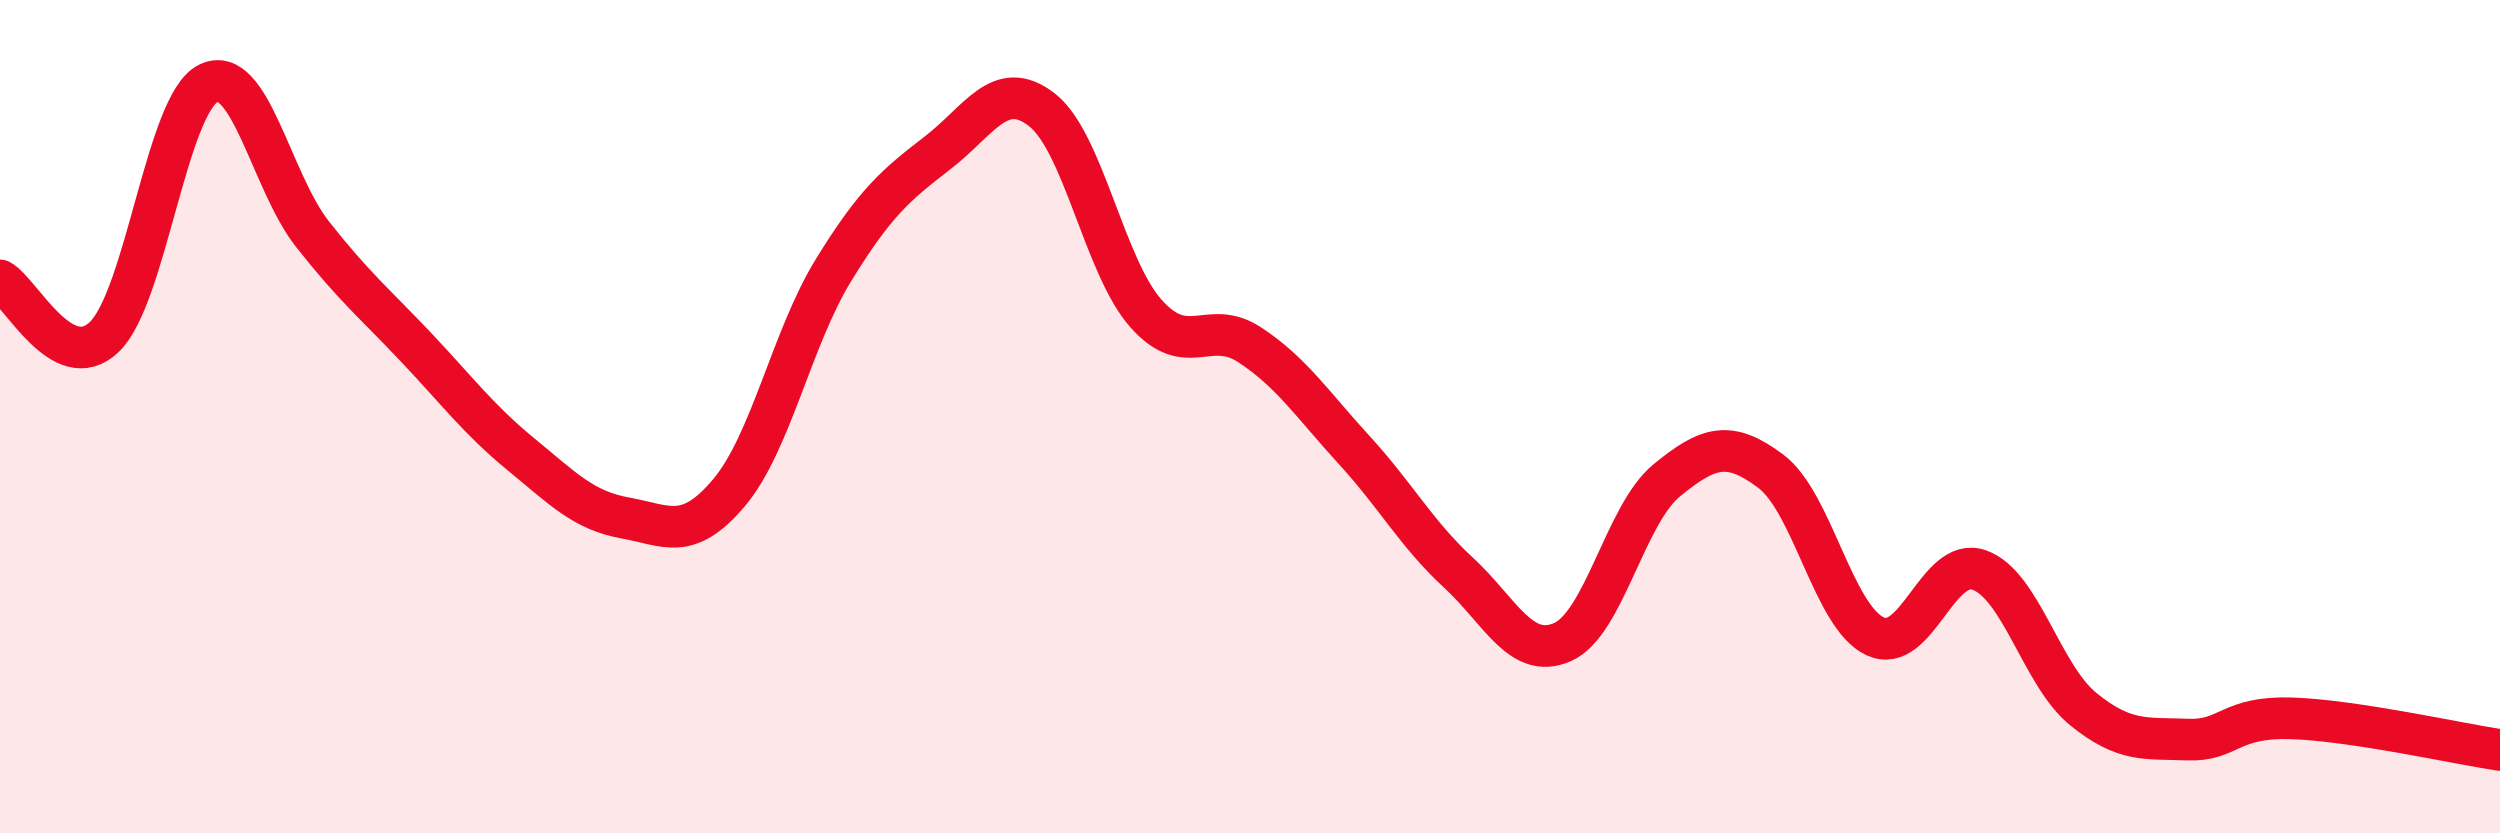 
    <svg width="60" height="20" viewBox="0 0 60 20" xmlns="http://www.w3.org/2000/svg">
      <path
        d="M 0,6.73 C 0.5,7 1.5,9.04 2.5,8.09 C 3.5,7.14 4,2.49 5,2 C 6,1.51 6.5,4.35 7.5,5.62 C 8.5,6.89 9,7.29 10,8.35 C 11,9.41 11.5,10.08 12.5,10.9 C 13.5,11.72 14,12.25 15,12.43 C 16,12.61 16.5,13.01 17.5,11.82 C 18.5,10.63 19,8.12 20,6.49 C 21,4.86 21.5,4.44 22.5,3.67 C 23.5,2.9 24,1.86 25,2.63 C 26,3.4 26.5,6.39 27.5,7.52 C 28.5,8.65 29,7.62 30,8.28 C 31,8.94 31.5,9.71 32.5,10.8 C 33.5,11.89 34,12.82 35,13.74 C 36,14.66 36.5,15.85 37.5,15.41 C 38.5,14.97 39,12.35 40,11.53 C 41,10.71 41.5,10.56 42.5,11.31 C 43.5,12.06 44,14.8 45,15.27 C 46,15.74 46.5,13.33 47.5,13.68 C 48.5,14.03 49,16.21 50,17.02 C 51,17.83 51.5,17.71 52.5,17.75 C 53.5,17.79 53.5,17.19 55,17.24 C 56.5,17.29 59,17.85 60,18L60 20L0 20Z"
        fill="#EB0A25"
        opacity="0.1"
        stroke-linecap="round"
        stroke-linejoin="round"
      />
      <path
        d="M 0,6.73 C 0.5,7 1.5,9.04 2.5,8.09 C 3.5,7.14 4,2.49 5,2 C 6,1.51 6.5,4.35 7.5,5.62 C 8.5,6.89 9,7.29 10,8.35 C 11,9.41 11.5,10.08 12.5,10.9 C 13.5,11.72 14,12.25 15,12.43 C 16,12.61 16.5,13.01 17.5,11.82 C 18.5,10.63 19,8.12 20,6.49 C 21,4.86 21.5,4.44 22.5,3.67 C 23.5,2.9 24,1.86 25,2.63 C 26,3.4 26.5,6.39 27.5,7.52 C 28.5,8.65 29,7.62 30,8.28 C 31,8.94 31.5,9.71 32.5,10.8 C 33.5,11.89 34,12.82 35,13.74 C 36,14.66 36.5,15.85 37.5,15.41 C 38.5,14.97 39,12.35 40,11.53 C 41,10.71 41.5,10.56 42.5,11.31 C 43.5,12.06 44,14.8 45,15.27 C 46,15.74 46.5,13.33 47.5,13.68 C 48.5,14.03 49,16.21 50,17.02 C 51,17.83 51.5,17.71 52.5,17.75 C 53.5,17.79 53.5,17.19 55,17.24 C 56.5,17.29 59,17.85 60,18"
        stroke="#EB0A25"
        stroke-width="1"
        fill="none"
        stroke-linecap="round"
        stroke-linejoin="round"
      />
    </svg>
  